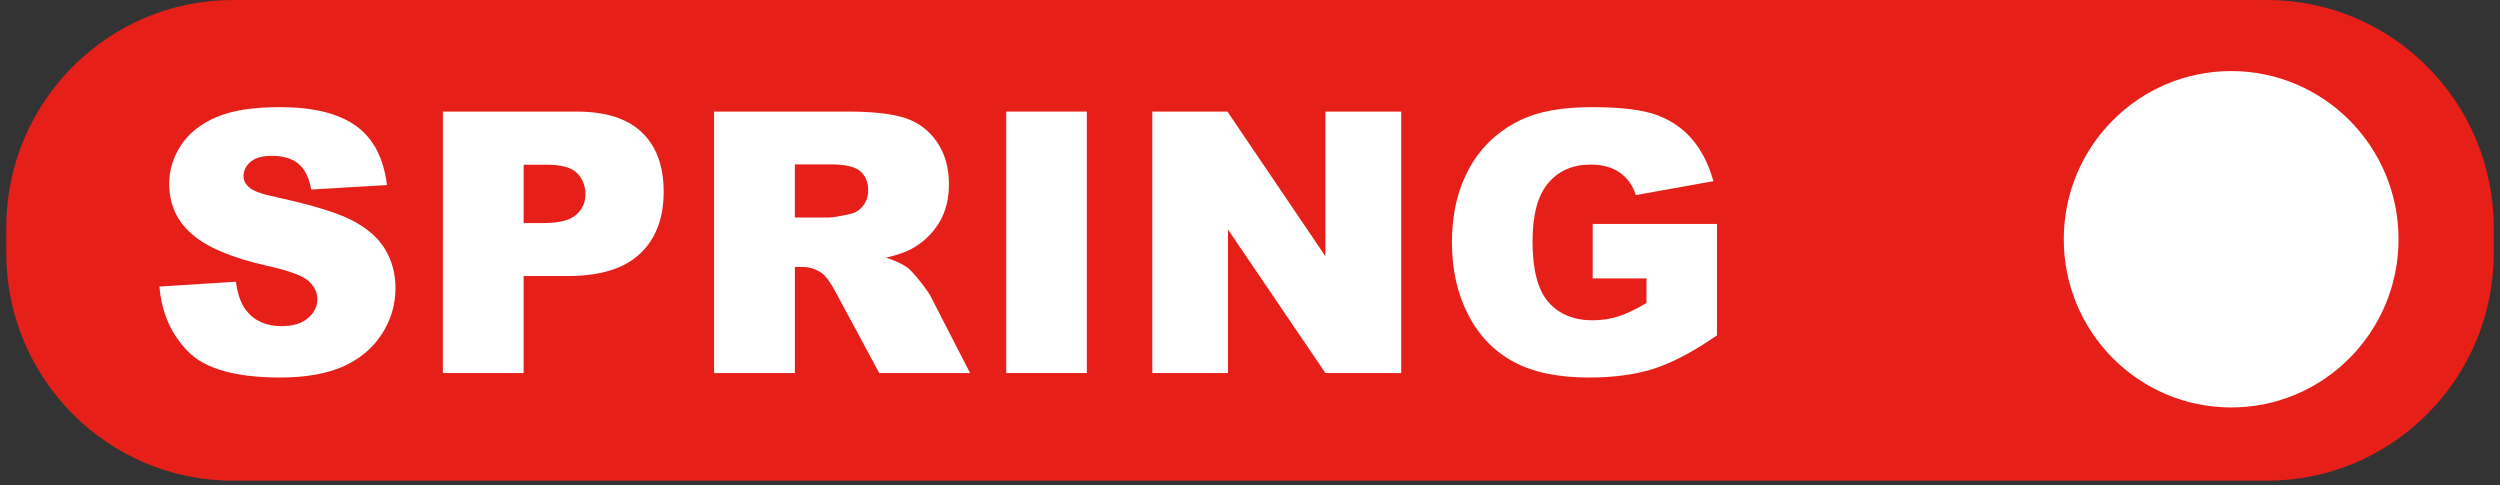 <svg width="201" height="39" viewBox="0 0 201 39" fill="none" xmlns="http://www.w3.org/2000/svg">
<rect x="0" y="0" width="201" height="39" fill="#333333" stroke="none"/>
<g clip-path="url(#clip0_438_3701)">
<path d="M182.268 0H18.732C8.663 0 0.5 8.202 0.5 18.319V20.327C0.5 30.445 8.663 38.647 18.732 38.647H182.268C192.337 38.647 200.5 30.445 200.5 20.327V18.319C200.5 8.202 192.337 0 182.268 0Z" fill="#E61F19"/>
<path d="M179.385 32.759C186.817 32.759 192.842 26.704 192.842 19.236C192.842 11.768 186.817 5.714 179.385 5.714C171.952 5.714 165.927 11.768 165.927 19.236C165.927 26.704 171.952 32.759 179.385 32.759Z" fill="white"/>
<path d="M12.817 23.04L18.968 22.652C19.101 23.656 19.372 24.421 19.782 24.947C20.447 25.798 21.399 26.223 22.636 26.223C23.558 26.223 24.27 26.006 24.769 25.57C25.268 25.136 25.518 24.631 25.518 24.058C25.518 23.513 25.281 23.025 24.805 22.594C24.329 22.164 23.225 21.758 21.494 21.375C18.658 20.735 16.637 19.884 15.428 18.823C14.21 17.762 13.601 16.409 13.601 14.765C13.601 13.685 13.913 12.664 14.536 11.703C15.16 10.742 16.096 9.987 17.348 9.437C18.599 8.887 20.313 8.613 22.492 8.613C25.166 8.613 27.204 9.112 28.607 10.111C30.01 11.11 30.845 12.699 31.111 14.879L25.018 15.238C24.856 14.291 24.516 13.603 23.998 13.172C23.479 12.742 22.764 12.528 21.85 12.528C21.098 12.528 20.532 12.688 20.151 13.008C19.771 13.328 19.581 13.717 19.581 14.176C19.581 14.512 19.738 14.812 20.052 15.08C20.356 15.357 21.079 15.616 22.221 15.854C25.046 16.467 27.071 17.086 28.293 17.711C29.516 18.338 30.405 19.114 30.962 20.041C31.519 20.969 31.797 22.006 31.797 23.153C31.797 24.501 31.426 25.744 30.685 26.881C29.942 28.02 28.905 28.882 27.573 29.471C26.241 30.058 24.561 30.352 22.535 30.352C18.977 30.352 16.513 29.664 15.143 28.287C13.773 26.91 12.998 25.161 12.817 23.039V23.04Z" fill="white"/>
<path d="M35.607 8.971H46.353C48.694 8.971 50.447 9.531 51.612 10.649C52.778 11.768 53.36 13.359 53.36 15.425C53.36 17.547 52.725 19.206 51.455 20.401C50.185 21.597 48.246 22.193 45.639 22.193H42.099V29.994H35.606L35.607 8.971ZM42.101 17.934H43.685C44.932 17.934 45.807 17.717 46.311 17.281C46.815 16.847 47.067 16.29 47.067 15.611C47.067 14.951 46.849 14.392 46.41 13.933C45.973 13.474 45.149 13.244 43.942 13.244H42.1V17.934L42.101 17.934Z" fill="white"/>
<path d="M57.413 29.994V8.971H68.189C70.187 8.971 71.714 9.144 72.769 9.488C73.825 9.832 74.677 10.47 75.324 11.402C75.971 12.335 76.295 13.47 76.295 14.808C76.295 15.975 76.047 16.981 75.552 17.826C75.056 18.672 74.376 19.358 73.51 19.884C72.958 20.219 72.201 20.496 71.24 20.715C72.01 20.974 72.571 21.233 72.923 21.491C73.162 21.663 73.505 22.031 73.958 22.596C74.409 23.16 74.711 23.596 74.863 23.902L77.994 29.994H70.689L67.233 23.569C66.796 22.737 66.405 22.198 66.063 21.948C65.598 21.624 65.069 21.46 64.479 21.46H63.908V29.993H57.415L57.413 29.994ZM63.907 17.49H66.632C66.928 17.49 67.499 17.394 68.345 17.203C68.774 17.117 69.123 16.897 69.394 16.543C69.665 16.19 69.801 15.783 69.801 15.324C69.801 14.646 69.587 14.125 69.159 13.761C68.73 13.398 67.926 13.216 66.746 13.216H63.907V17.49Z" fill="white"/>
<path d="M80.903 8.971H87.382V29.994H80.903V8.971Z" fill="white"/>
<path d="M92.648 8.971H98.685L106.563 20.603V8.971H112.657V29.994H106.563L98.728 18.451V29.994H92.648V8.971Z" fill="white"/>
<path d="M128.054 22.38V18.006H138.044V26.968C136.132 28.279 134.44 29.171 132.97 29.644C131.5 30.116 129.756 30.353 127.739 30.353C125.256 30.353 123.232 29.928 121.667 29.077C120.102 28.226 118.888 26.96 118.028 25.277C117.167 23.595 116.736 21.663 116.736 19.484C116.736 17.189 117.207 15.194 118.149 13.497C119.091 11.8 120.471 10.512 122.288 9.632C123.705 8.954 125.613 8.614 128.01 8.614C130.322 8.614 132.052 8.825 133.198 9.245C134.344 9.666 135.296 10.319 136.052 11.202C136.808 12.087 137.377 13.208 137.758 14.565L131.522 15.684C131.265 14.891 130.829 14.283 130.215 13.863C129.602 13.442 128.82 13.232 127.868 13.232C126.45 13.232 125.32 13.727 124.478 14.717C123.637 15.706 123.215 17.272 123.215 19.413C123.215 21.688 123.642 23.313 124.492 24.289C125.344 25.264 126.531 25.752 128.053 25.752C128.776 25.752 129.466 25.646 130.122 25.436C130.779 25.226 131.53 24.868 132.378 24.361V22.381H128.053L128.054 22.38Z" fill="white"/>
</g>
<defs>
<clipPath id="clip0_438_3701">
<rect width="200" height="39" fill="white" transform="translate(0.5)"/>
</clipPath>
</defs>
</svg>
